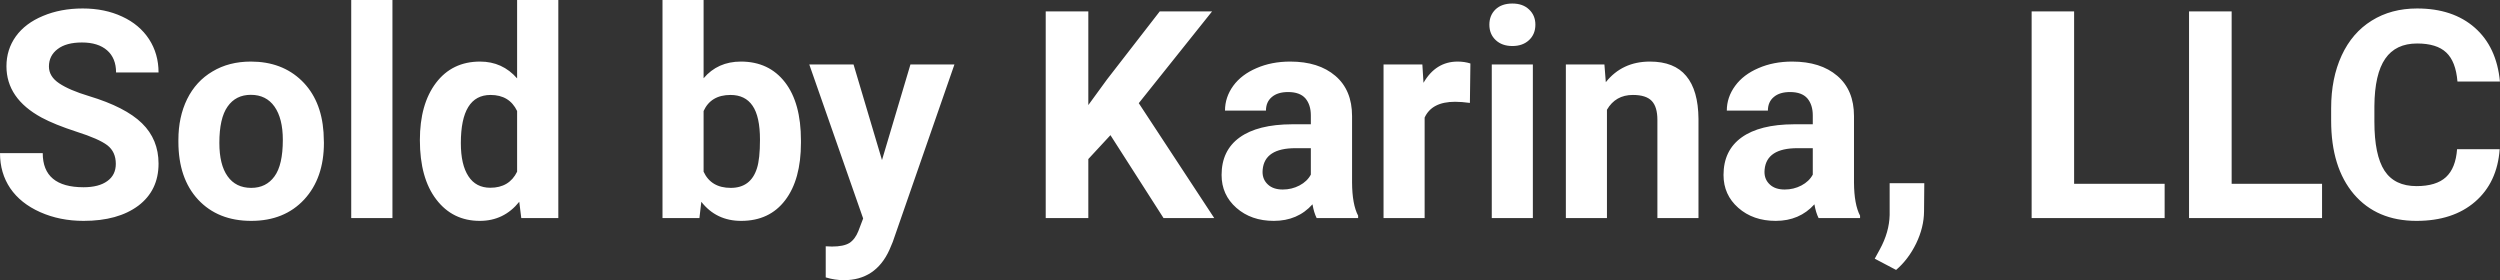 <?xml version="1.0" encoding="UTF-8" standalone="yes"?>
<svg xmlns="http://www.w3.org/2000/svg" width="100%" height="100%" viewBox="0 0 197.735 22.158" fill="#FFFFFF">
  <rect x="0" y="0" width="197.735" height="22.158" fill="#333333" stroke="none"/>
  <path d="M9.16 12.96L9.16 12.96Q9.16 12.01 8.49 11.49Q7.82 10.98 6.06 10.42Q4.31 9.85 3.29 9.30L3.29 9.30Q0.51 7.79 0.51 5.24L0.51 5.24Q0.51 3.92 1.25 2.88Q2.00 1.84 3.40 1.26Q4.80 0.67 6.54 0.67L6.54 0.67Q8.29 0.67 9.66 1.31Q11.03 1.94 11.79 3.10Q12.54 4.26 12.54 5.73L12.54 5.73L9.18 5.73Q9.18 4.60 8.47 3.98Q7.76 3.36 6.48 3.36L6.48 3.36Q5.24 3.36 4.56 3.88Q3.87 4.40 3.87 5.26L3.87 5.26Q3.87 6.05 4.68 6.59Q5.48 7.13 7.04 7.60L7.04 7.60Q9.92 8.47 11.23 9.75Q12.54 11.03 12.54 12.94L12.54 12.94Q12.54 15.06 10.94 16.27Q9.33 17.47 6.61 17.47L6.61 17.47Q4.73 17.47 3.18 16.78Q1.63 16.09 0.81 14.89Q0 13.69 0 12.11L0 12.11L3.38 12.11Q3.38 14.81 6.61 14.81L6.61 14.81Q7.82 14.81 8.49 14.32Q9.16 13.84 9.16 12.96ZM14.11 11.21L14.11 11.06Q14.11 9.25 14.80 7.84Q15.50 6.42 16.81 5.65Q18.11 4.87 19.84 4.87L19.84 4.87Q22.30 4.87 23.86 6.38Q25.41 7.88 25.59 10.47L25.59 10.47L25.62 11.30Q25.62 14.09 24.06 15.78Q22.49 17.47 19.87 17.47Q17.24 17.47 15.67 15.79Q14.11 14.11 14.11 11.21L14.11 11.21ZM17.35 11.30L17.35 11.30Q17.35 13.03 18.00 13.94Q18.65 14.86 19.87 14.86L19.87 14.86Q21.05 14.86 21.71 13.95Q22.37 13.05 22.37 11.06L22.37 11.06Q22.37 9.37 21.71 8.43Q21.05 7.50 19.84 7.50L19.84 7.50Q18.65 7.50 18.00 8.43Q17.35 9.35 17.35 11.30ZM31.04 0L31.04 17.25L27.78 17.25L27.78 0L31.04 0ZM33.21 11.08L33.21 11.08Q33.21 8.24 34.48 6.56Q35.76 4.87 37.97 4.87L37.97 4.87Q39.74 4.87 40.90 6.20L40.90 6.20L40.90 0L44.16 0L44.16 17.25L41.23 17.25L41.07 15.96Q39.86 17.47 37.95 17.47L37.95 17.47Q35.80 17.47 34.51 15.78Q33.21 14.09 33.21 11.08ZM36.45 11.32L36.45 11.32Q36.45 13.03 37.05 13.94Q37.64 14.85 38.78 14.85L38.78 14.85Q40.28 14.85 40.90 13.58L40.90 13.58L40.90 8.78Q40.29 7.51 38.80 7.51L38.80 7.51Q36.45 7.51 36.45 11.32ZM63.35 11.11L63.35 11.29Q63.35 14.21 62.10 15.84Q60.86 17.47 58.62 17.47L58.62 17.47Q56.65 17.47 55.47 15.96L55.47 15.96L55.32 17.25L52.40 17.25L52.40 0L55.65 0L55.65 6.19Q56.77 4.87 58.60 4.87L58.60 4.87Q60.82 4.87 62.09 6.51Q63.35 8.14 63.35 11.11L63.35 11.11ZM60.11 11.05L60.11 11.05Q60.11 9.21 59.52 8.36Q58.94 7.51 57.78 7.51L57.78 7.51Q56.23 7.51 55.65 8.78L55.65 8.78L55.65 13.58Q56.24 14.86 57.80 14.86L57.80 14.86Q59.38 14.86 59.87 13.31L59.87 13.31Q60.11 12.57 60.11 11.05ZM67.51 5.10L69.76 12.66L72.01 5.10L75.49 5.10L70.61 19.14L70.34 19.78Q69.25 22.16 66.74 22.16L66.74 22.16Q66.04 22.16 65.31 21.94L65.31 21.94L65.31 19.48L65.80 19.50Q66.72 19.50 67.18 19.22Q67.63 18.93 67.89 18.28L67.89 18.28L68.27 17.28L64.01 5.10L67.51 5.10ZM92.03 17.25L87.83 10.69L86.08 12.58L86.08 17.25L82.71 17.25L82.71 0.90L86.08 0.90L86.08 8.31L87.56 6.28L91.73 0.90L95.87 0.90L90.07 8.16L96.04 17.25L92.03 17.25ZM107.42 17.25L104.14 17.25Q103.92 16.81 103.81 16.16L103.81 16.16Q102.64 17.47 100.75 17.47L100.75 17.47Q98.96 17.47 97.79 16.44Q96.62 15.41 96.62 13.84L96.62 13.84Q96.62 11.90 98.05 10.87Q99.48 9.84 102.19 9.83L102.19 9.83L103.68 9.83L103.68 9.13Q103.68 8.29 103.25 7.78Q102.81 7.28 101.88 7.28L101.88 7.28Q101.06 7.28 100.60 7.67Q100.13 8.06 100.13 8.75L100.13 8.75L96.89 8.75Q96.89 7.69 97.54 6.79Q98.19 5.90 99.38 5.39Q100.57 4.87 102.05 4.87L102.05 4.87Q104.30 4.87 105.62 6.00Q106.94 7.13 106.94 9.18L106.94 9.18L106.94 14.44Q106.95 16.17 107.42 17.06L107.42 17.06L107.42 17.25ZM101.46 14.99L101.46 14.99Q102.17 14.99 102.78 14.67Q103.39 14.35 103.68 13.81L103.68 13.81L103.68 11.72L102.47 11.72Q100.03 11.72 99.87 13.41L99.87 13.41L99.86 13.60Q99.86 14.21 100.29 14.60Q100.71 14.99 101.46 14.99ZM116.30 5.02L116.26 8.14Q115.60 8.05 115.09 8.05L115.09 8.05Q113.25 8.05 112.68 9.30L112.68 9.30L112.68 17.25L109.43 17.25L109.43 5.10L112.50 5.10L112.59 6.55Q113.56 4.87 115.29 4.87L115.29 4.87Q115.83 4.87 116.30 5.02L116.30 5.02ZM121.24 5.10L121.24 17.25L117.99 17.25L117.99 5.10L121.24 5.10ZM117.80 1.95L117.80 1.95Q117.80 1.22 118.28 0.75Q118.77 0.28 119.62 0.28L119.62 0.28Q120.45 0.28 120.94 0.75Q121.44 1.22 121.44 1.95L121.44 1.95Q121.44 2.70 120.94 3.17Q120.44 3.64 119.62 3.64Q118.80 3.64 118.30 3.17Q117.80 2.70 117.80 1.95ZM123.85 5.10L126.90 5.10L127.01 6.50Q128.31 4.87 130.50 4.87L130.50 4.87Q132.43 4.87 133.37 6.01Q134.32 7.14 134.34 9.40L134.34 9.40L134.34 17.25L131.09 17.25L131.09 9.48Q131.09 8.45 130.64 7.98Q130.19 7.51 129.15 7.51L129.15 7.51Q127.78 7.51 127.10 8.68L127.10 8.68L127.10 17.25L123.85 17.25L123.85 5.10ZM147.12 17.25L143.84 17.25Q143.62 16.81 143.51 16.16L143.51 16.16Q142.33 17.47 140.45 17.47L140.45 17.47Q138.66 17.47 137.49 16.44Q136.32 15.41 136.32 13.84L136.32 13.84Q136.32 11.90 137.75 10.87Q139.18 9.84 141.89 9.83L141.89 9.83L143.38 9.83L143.38 9.13Q143.38 8.29 142.95 7.78Q142.51 7.28 141.58 7.28L141.58 7.28Q140.76 7.28 140.30 7.67Q139.83 8.06 139.83 8.75L139.83 8.75L136.58 8.75Q136.58 7.69 137.24 6.79Q137.89 5.90 139.08 5.39Q140.27 4.87 141.75 4.87L141.75 4.87Q144.00 4.87 145.32 6.00Q146.64 7.13 146.64 9.18L146.64 9.18L146.64 14.44Q146.65 16.17 147.12 17.06L147.12 17.06L147.12 17.25ZM141.16 14.99L141.16 14.99Q141.87 14.99 142.48 14.67Q143.09 14.35 143.38 13.81L143.38 13.81L143.38 11.72L142.17 11.72Q139.73 11.72 139.57 13.41L139.57 13.41L139.56 13.60Q139.56 14.21 139.99 14.60Q140.41 14.99 141.16 14.99ZM149.97 21.35L149.97 21.35L148.28 20.46L148.68 19.73Q149.43 18.36 149.46 17.00L149.46 17.00L149.46 14.49L152.20 14.49L152.18 16.73Q152.17 17.98 151.56 19.25Q150.94 20.52 149.97 21.35ZM164.05 0.90L164.05 14.54L171.21 14.54L171.21 17.25L160.69 17.25L160.69 0.90L164.05 0.90ZM176.51 0.90L176.51 14.54L183.66 14.54L183.66 17.25L173.14 17.25L173.14 0.90L176.51 0.90ZM194.34 11.80L197.71 11.80Q197.52 14.44 195.76 15.96Q194.01 17.47 191.13 17.47L191.13 17.47Q187.99 17.47 186.18 15.36Q184.38 13.24 184.38 9.55L184.38 9.55L184.38 8.55Q184.38 6.19 185.21 4.39Q186.04 2.59 187.59 1.63Q189.13 0.67 191.18 0.67L191.18 0.67Q194.01 0.67 195.74 2.19Q197.47 3.71 197.73 6.45L197.73 6.45L194.37 6.45Q194.24 4.86 193.48 4.15Q192.73 3.44 191.18 3.44L191.18 3.44Q189.49 3.44 188.66 4.64Q187.82 5.85 187.80 8.39L187.80 8.39L187.80 9.62Q187.80 12.27 188.60 13.50Q189.40 14.72 191.13 14.72L191.13 14.72Q192.69 14.72 193.46 14.01Q194.23 13.30 194.34 11.80L194.34 11.80Z" preserveAspectRatio="none"/>
</svg>